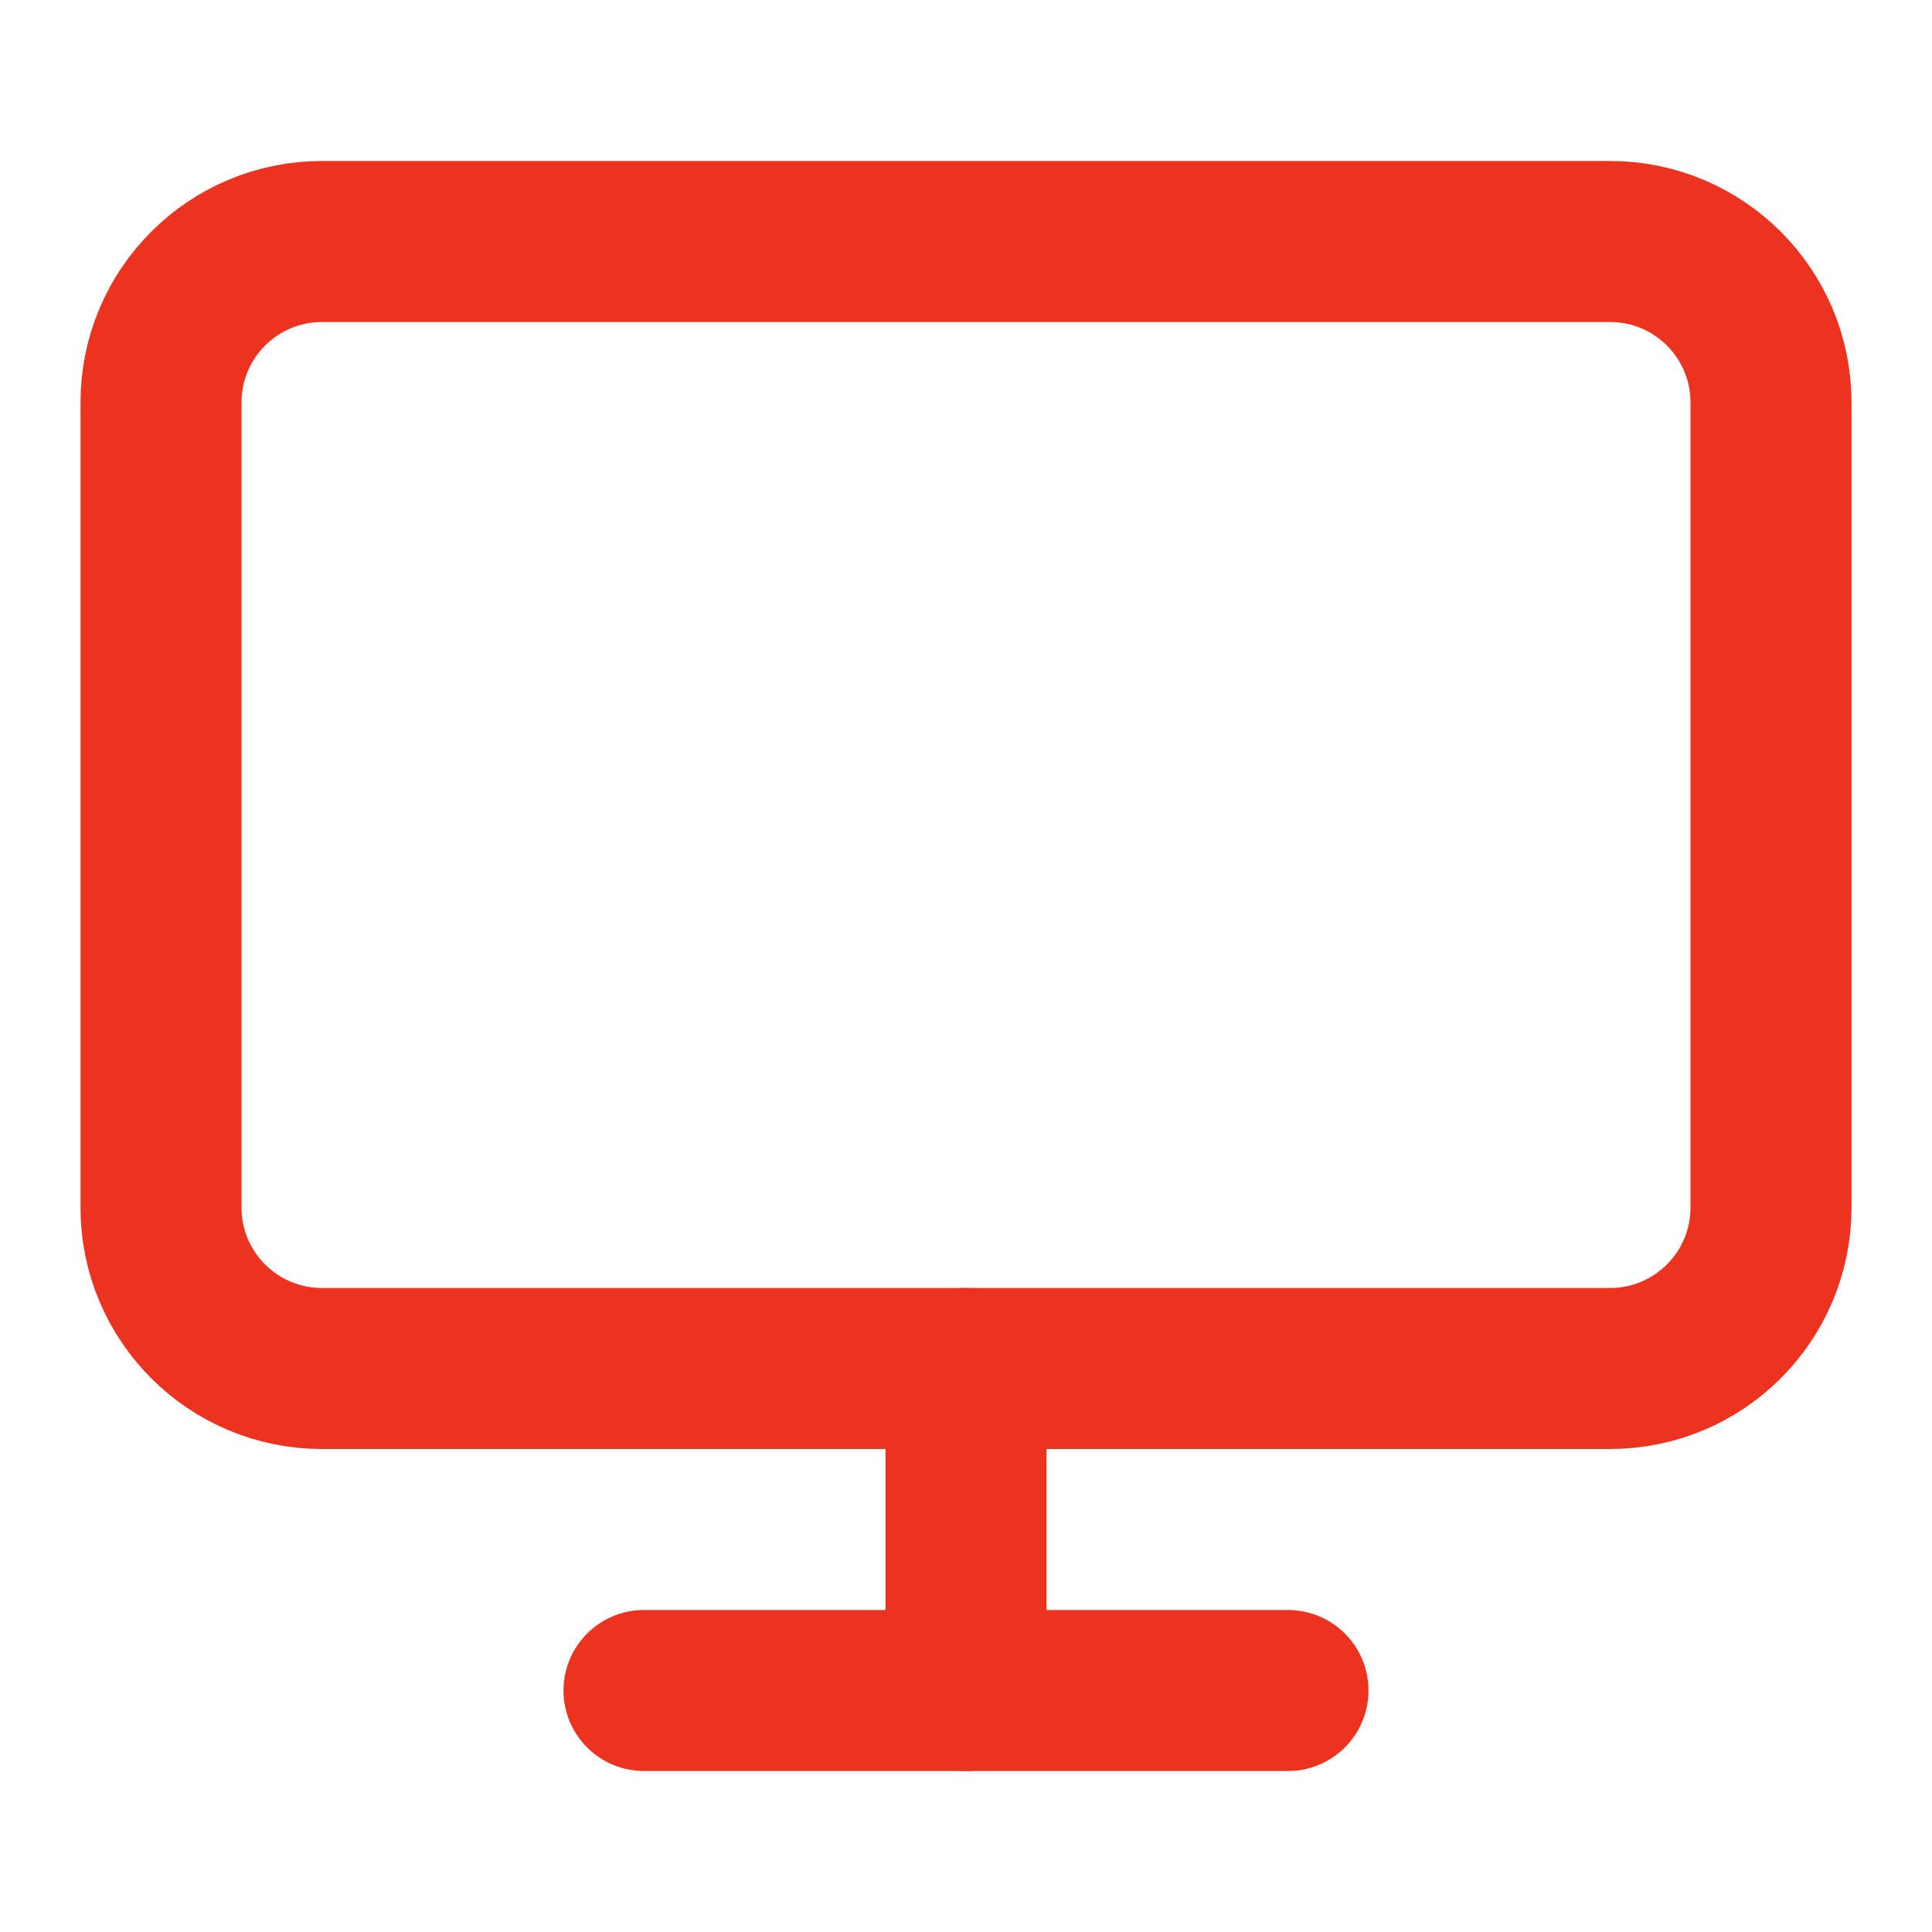 <?xml version="1.0" encoding="UTF-8"?> <svg xmlns="http://www.w3.org/2000/svg" width="24" height="24" viewBox="0 0 24 24" fill="none"><path d="M20 3H4C2.895 3 2 3.895 2 5V15C2 16.105 2.895 17 4 17H20C21.105 17 22 16.105 22 15V5C22 3.895 21.105 3 20 3Z" stroke="#ED321F" stroke-width="2" stroke-linecap="round" stroke-linejoin="round"></path><path d="M8 21H16" stroke="#ED321F" stroke-width="2" stroke-linecap="round" stroke-linejoin="round"></path><path d="M12 17V21" stroke="#ED321F" stroke-width="2" stroke-linecap="round" stroke-linejoin="round"></path></svg> 